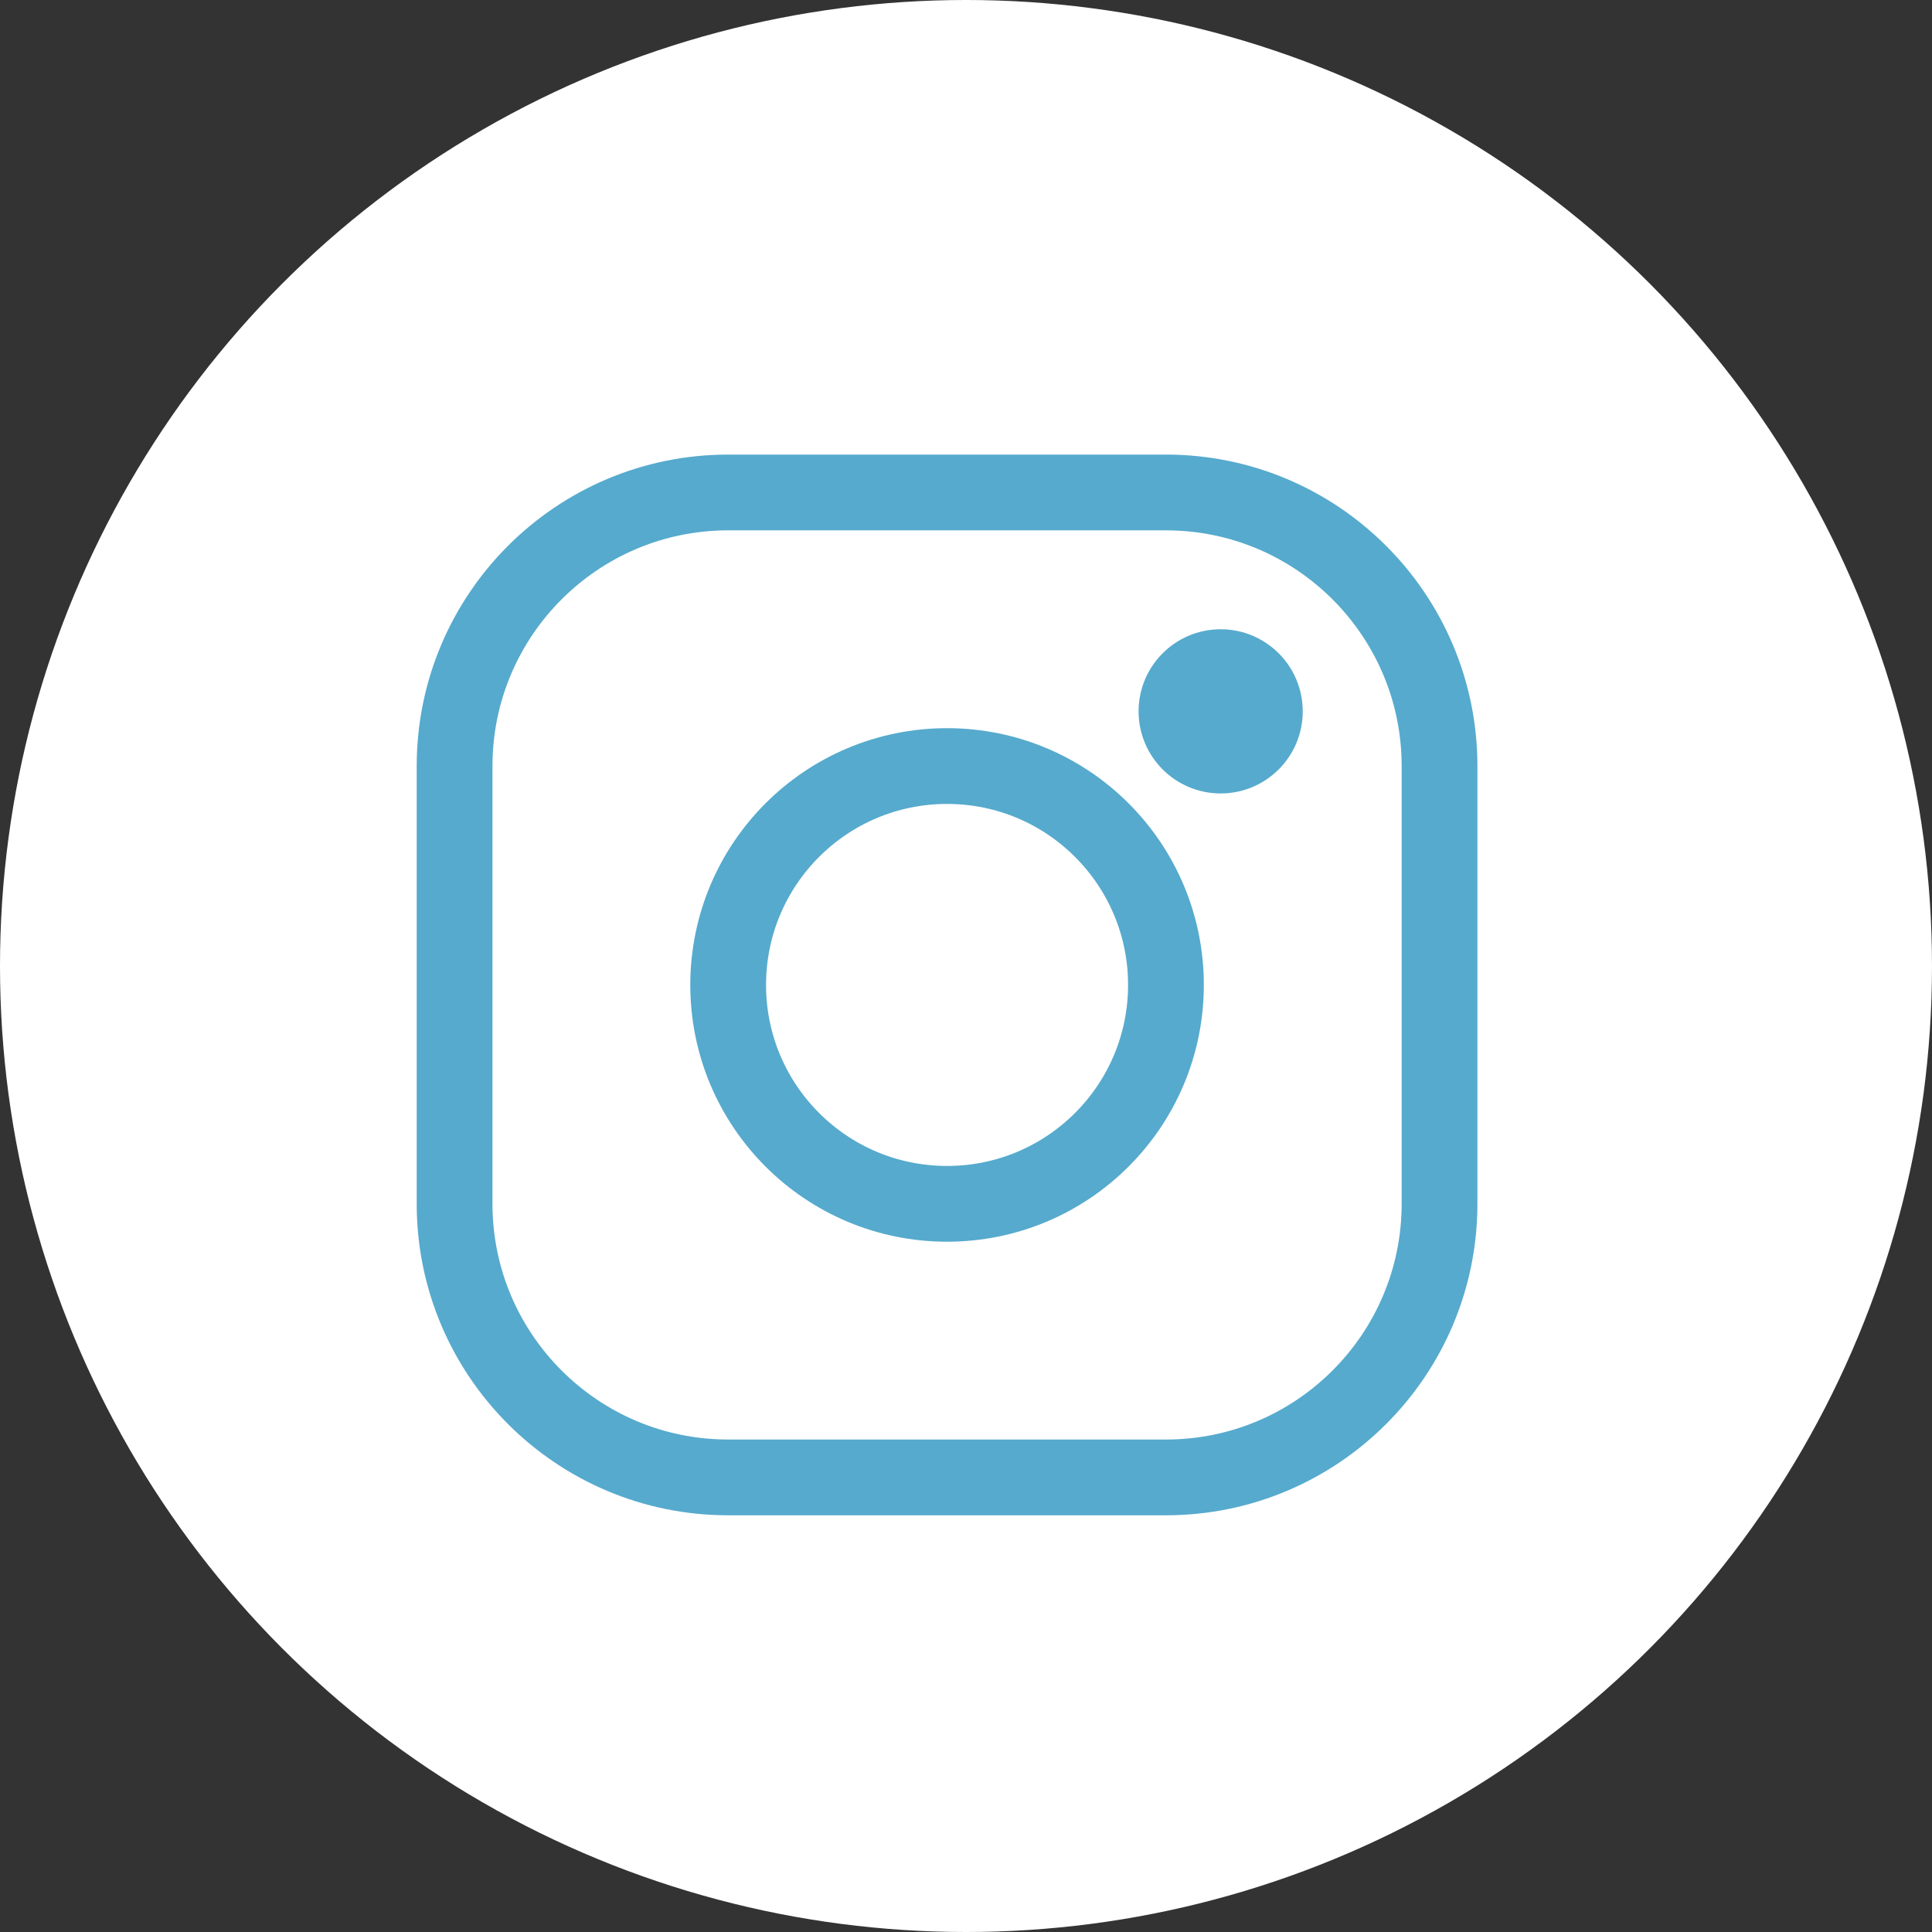 <svg width="51" height="51" viewBox="0 0 51 51" fill="none" xmlns="http://www.w3.org/2000/svg">
<rect x="0" y="0" width="51" height="51" fill="#333333" stroke="none"/>
<circle cx="25.5" cy="25.5" r="25.5" fill="white"/>
<path d="M32.222 20.945C33.419 20.945 34.389 19.975 34.389 18.778C34.389 17.581 33.419 16.611 32.222 16.611C31.026 16.611 30.056 17.581 30.056 18.778C30.056 19.975 31.026 20.945 32.222 20.945Z" fill="#56AACD"/>
<path d="M30.778 13C34.764 13 38 16.236 38 20.222V31.778C38 35.764 34.764 39 30.778 39H19.222C15.236 39 12 35.764 12 31.778V20.222C12 16.236 15.236 13 19.222 13H25H30.778Z" stroke="#56AACD" stroke-width="2" stroke-linecap="round" stroke-linejoin="round"/>
<path d="M25 20.222C28.192 20.222 30.778 22.808 30.778 26C30.778 29.192 28.192 31.778 25 31.778C21.808 31.778 19.222 29.192 19.222 26C19.222 22.808 21.808 20.222 25 20.222Z" stroke="#56AACD" stroke-width="2" stroke-linecap="round" stroke-linejoin="round"/>
</svg>

